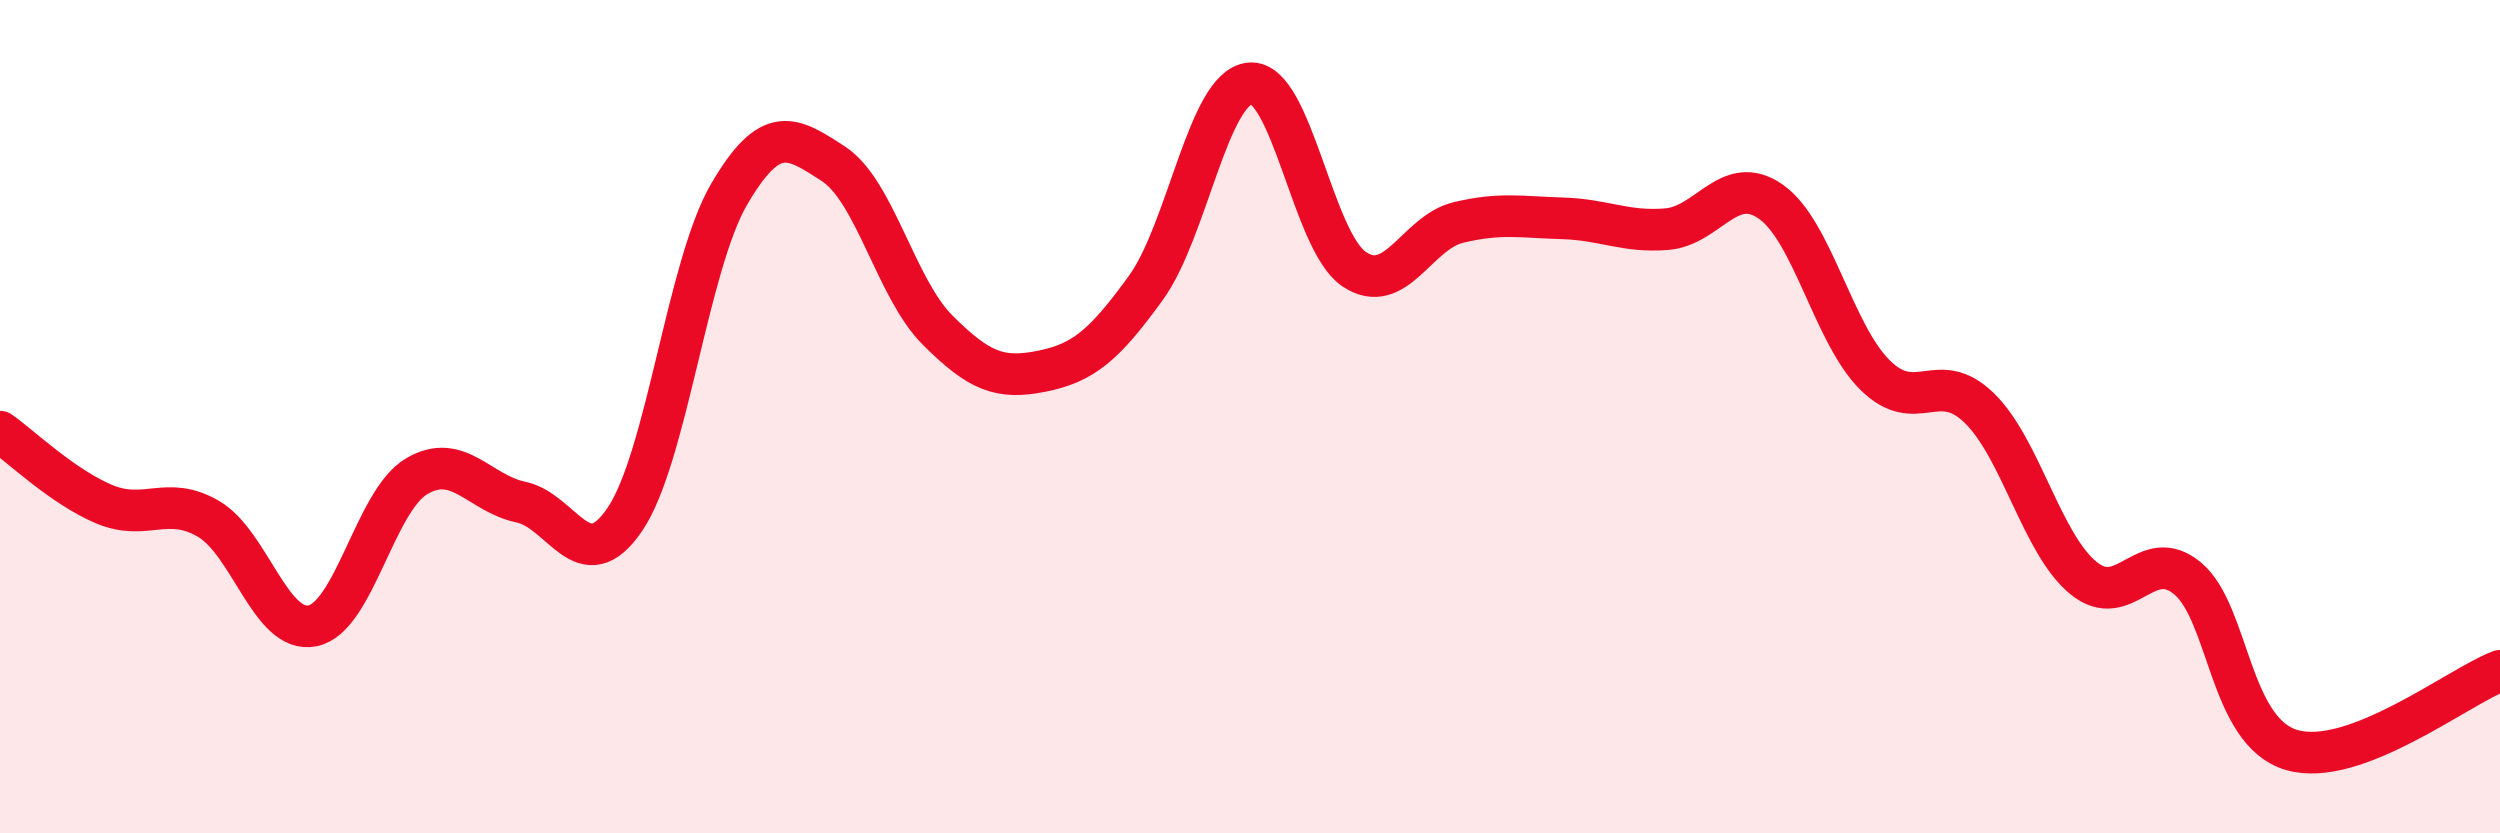 
    <svg width="60" height="20" viewBox="0 0 60 20" xmlns="http://www.w3.org/2000/svg">
      <path
        d="M 0,10.36 C 0.5,10.71 1.5,11.68 2.5,12.1 C 3.5,12.52 4,11.87 5,12.45 C 6,13.03 6.5,15.22 7.5,15.02 C 8.5,14.82 9,12.02 10,11.43 C 11,10.84 11.5,11.84 12.5,12.05 C 13.5,12.26 14,13.94 15,12.46 C 16,10.98 16.5,6.37 17.5,4.66 C 18.5,2.95 19,3.28 20,3.93 C 21,4.58 21.5,6.92 22.5,7.92 C 23.5,8.92 24,9.11 25,8.91 C 26,8.71 26.5,8.29 27.5,6.91 C 28.5,5.53 29,2.09 30,2 C 31,1.91 31.5,5.79 32.5,6.46 C 33.5,7.13 34,5.58 35,5.34 C 36,5.1 36.5,5.21 37.5,5.24 C 38.5,5.27 39,5.58 40,5.5 C 41,5.42 41.5,4.14 42.5,4.84 C 43.5,5.54 44,8.01 45,9 C 46,9.99 46.5,8.82 47.5,9.79 C 48.5,10.76 49,13.05 50,13.87 C 51,14.69 51.5,13.05 52.5,13.88 C 53.5,14.71 53.5,17.56 55,18 C 56.5,18.44 59,16.48 60,16.1L60 20L0 20Z"
        fill="#EB0A25"
        opacity="0.1"
        stroke-linecap="round"
        stroke-linejoin="round"
      />
      <path
        d="M 0,10.36 C 0.5,10.71 1.5,11.68 2.5,12.1 C 3.5,12.52 4,11.87 5,12.45 C 6,13.03 6.5,15.22 7.5,15.02 C 8.5,14.82 9,12.02 10,11.43 C 11,10.84 11.5,11.84 12.5,12.05 C 13.5,12.26 14,13.94 15,12.46 C 16,10.98 16.5,6.37 17.5,4.66 C 18.5,2.95 19,3.28 20,3.93 C 21,4.58 21.5,6.92 22.5,7.92 C 23.5,8.92 24,9.11 25,8.91 C 26,8.71 26.5,8.29 27.5,6.91 C 28.5,5.53 29,2.09 30,2 C 31,1.91 31.5,5.79 32.5,6.46 C 33.5,7.13 34,5.58 35,5.34 C 36,5.1 36.5,5.21 37.5,5.24 C 38.5,5.27 39,5.58 40,5.5 C 41,5.42 41.5,4.14 42.5,4.84 C 43.5,5.54 44,8.01 45,9 C 46,9.99 46.5,8.82 47.5,9.79 C 48.5,10.76 49,13.05 50,13.87 C 51,14.69 51.5,13.05 52.5,13.88 C 53.5,14.71 53.5,17.56 55,18 C 56.5,18.44 59,16.48 60,16.1"
        stroke="#EB0A25"
        stroke-width="1"
        fill="none"
        stroke-linecap="round"
        stroke-linejoin="round"
      />
    </svg>
  